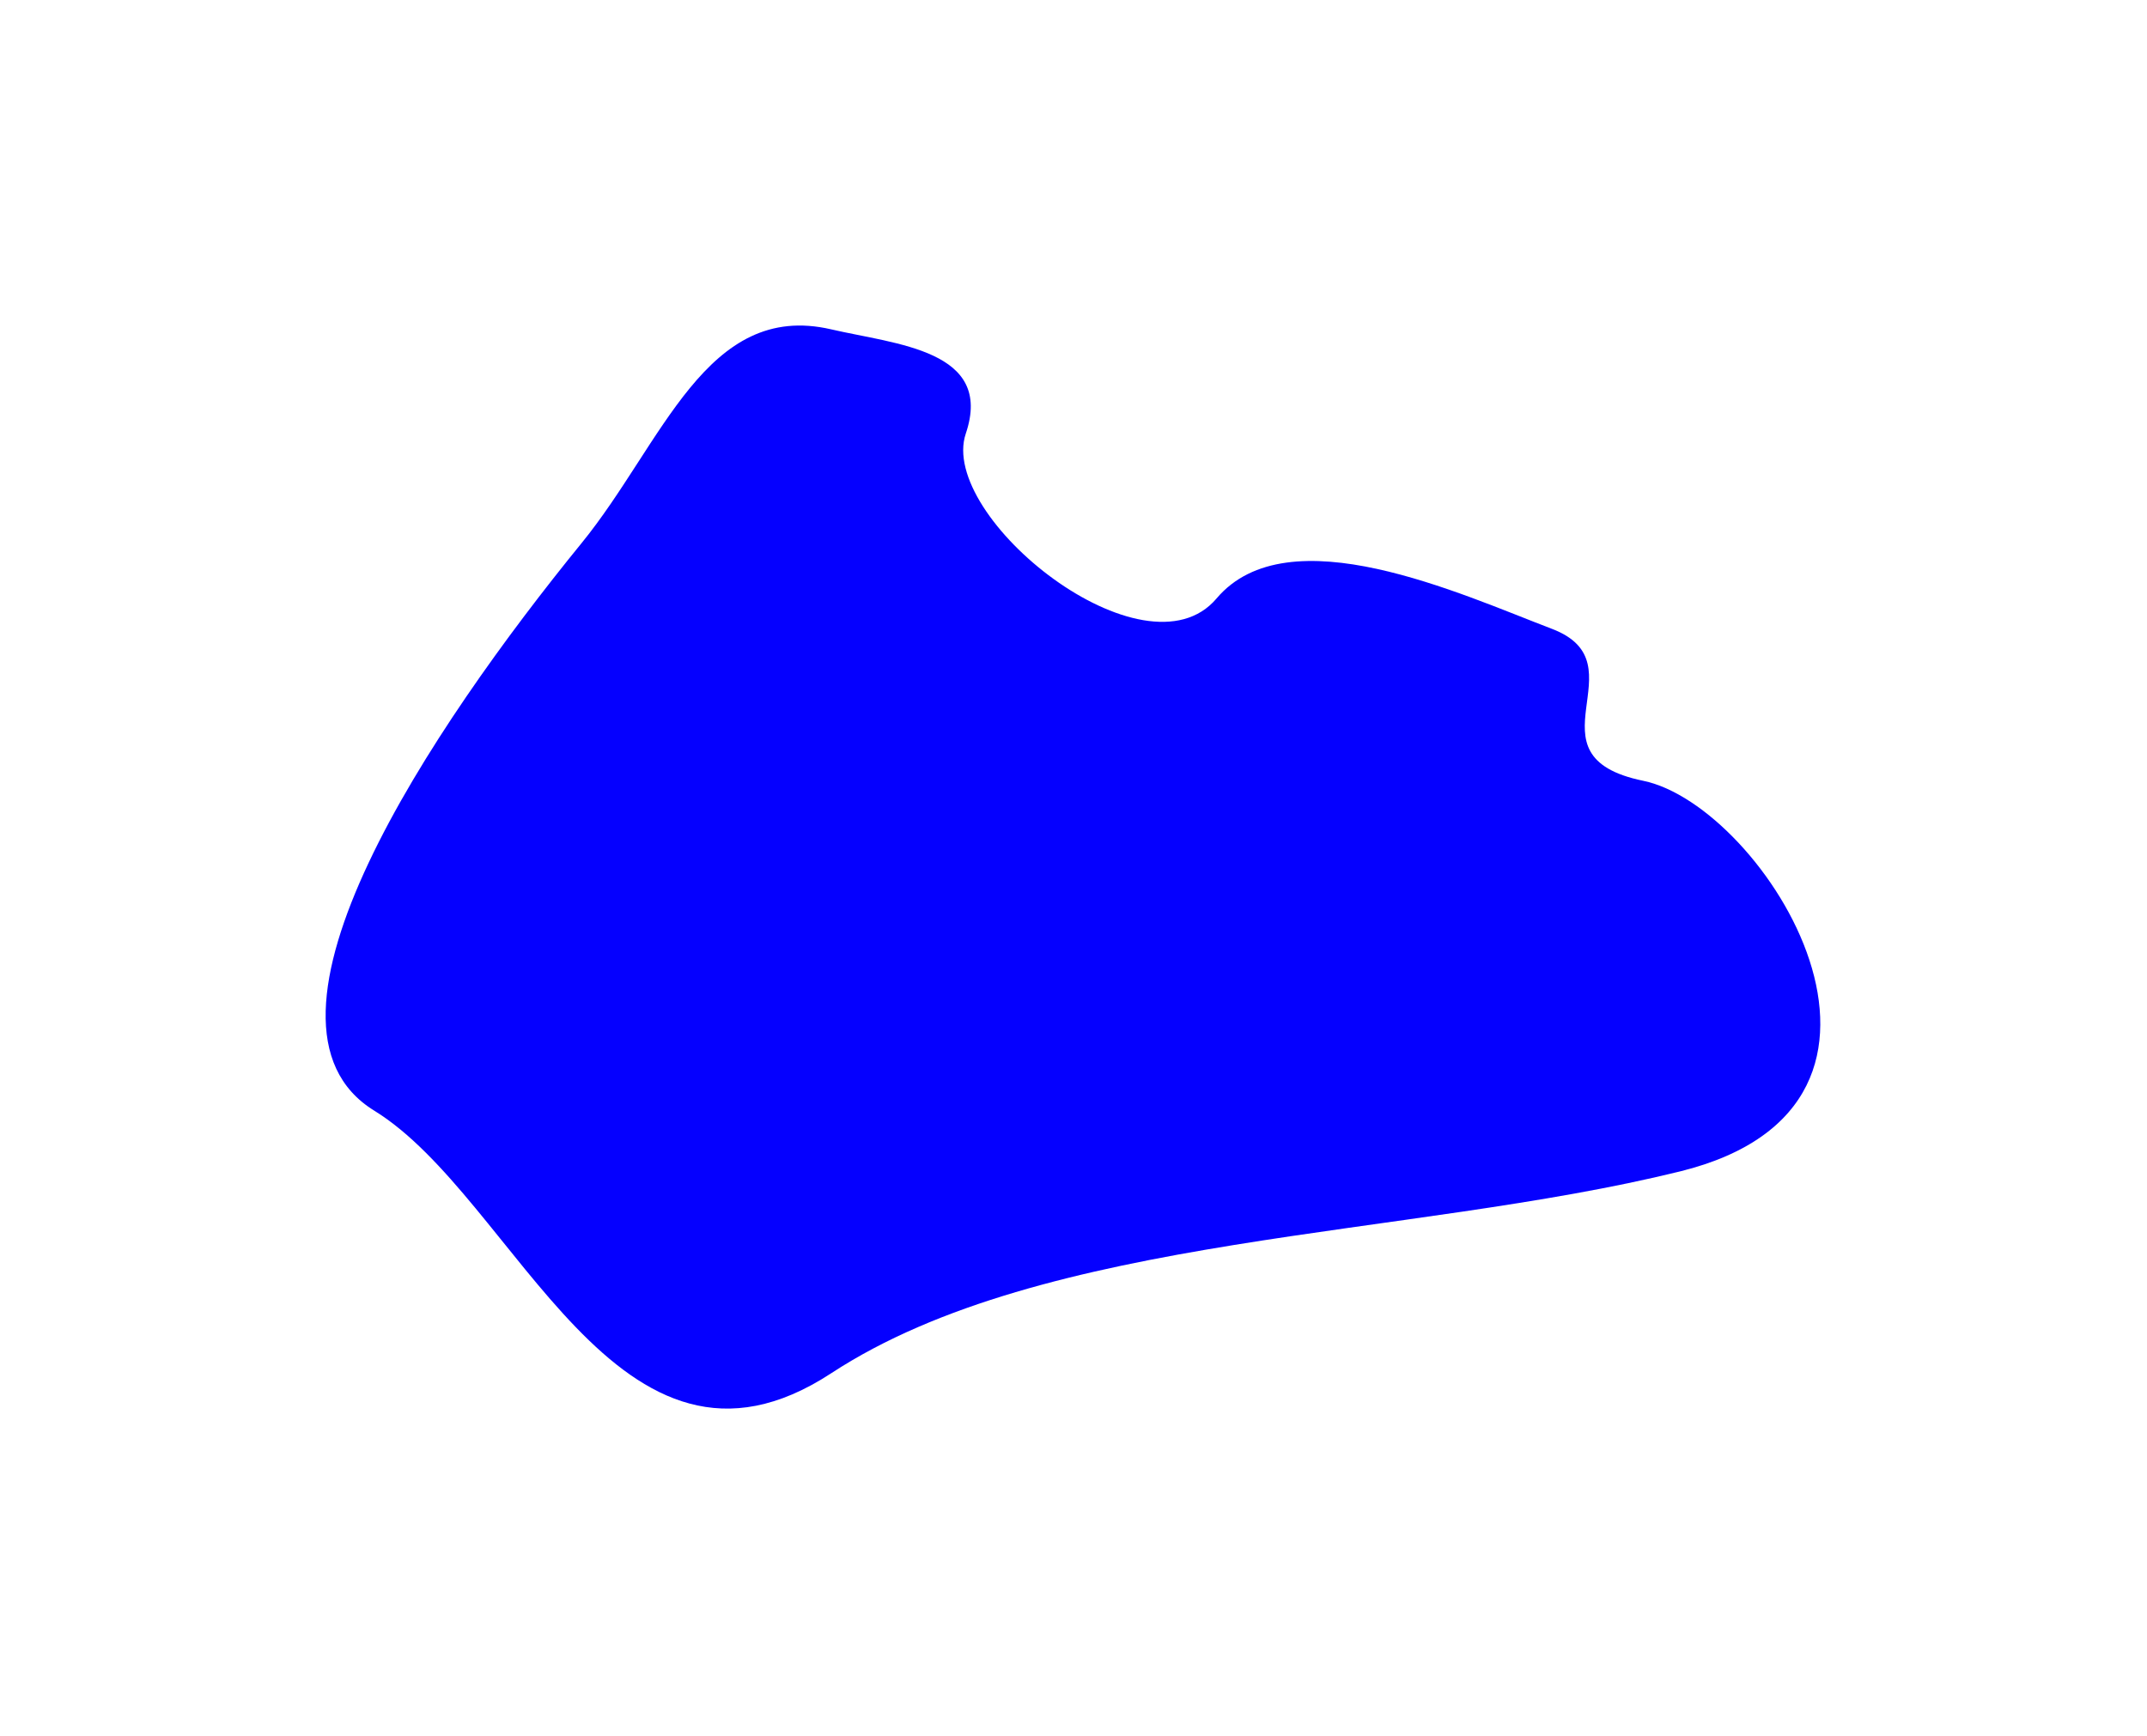 <?xml version="1.0" encoding="UTF-8"?> <svg xmlns="http://www.w3.org/2000/svg" width="989" height="800" viewBox="0 0 989 800" fill="none"> <g filter="url(#filter0_f_11_554)"> <path d="M267.895 250.258C305.241 204.412 325.3 138.366 382.895 151.758C412.72 158.693 457.895 161.258 444.895 199.758C431.896 238.259 527.396 314.759 560.395 275.758C593.395 236.758 672.895 273.758 714.895 289.758C756.895 305.759 700.895 348.258 756.895 359.758C812.896 371.259 899.562 508.758 773.895 539.758C648.229 570.758 481.395 568.258 382.895 632.758C284.396 697.259 237.895 552.092 172.395 511.758C106.895 471.425 199.232 334.551 267.895 250.258Z" fill="#0500FF"></path> </g> <defs> <filter id="filter0_f_11_554" x="0" y="0" width="988.509" height="799.046" filterUnits="userSpaceOnUse" color-interpolation-filters="sRGB"> <feFlood flood-opacity="0" result="BackgroundImageFix"></feFlood> <feBlend mode="normal" in="SourceGraphic" in2="BackgroundImageFix" result="shape"></feBlend> <feGaussianBlur stdDeviation="75" result="effect1_foregroundBlur_11_554"></feGaussianBlur> </filter> </defs> </svg> 